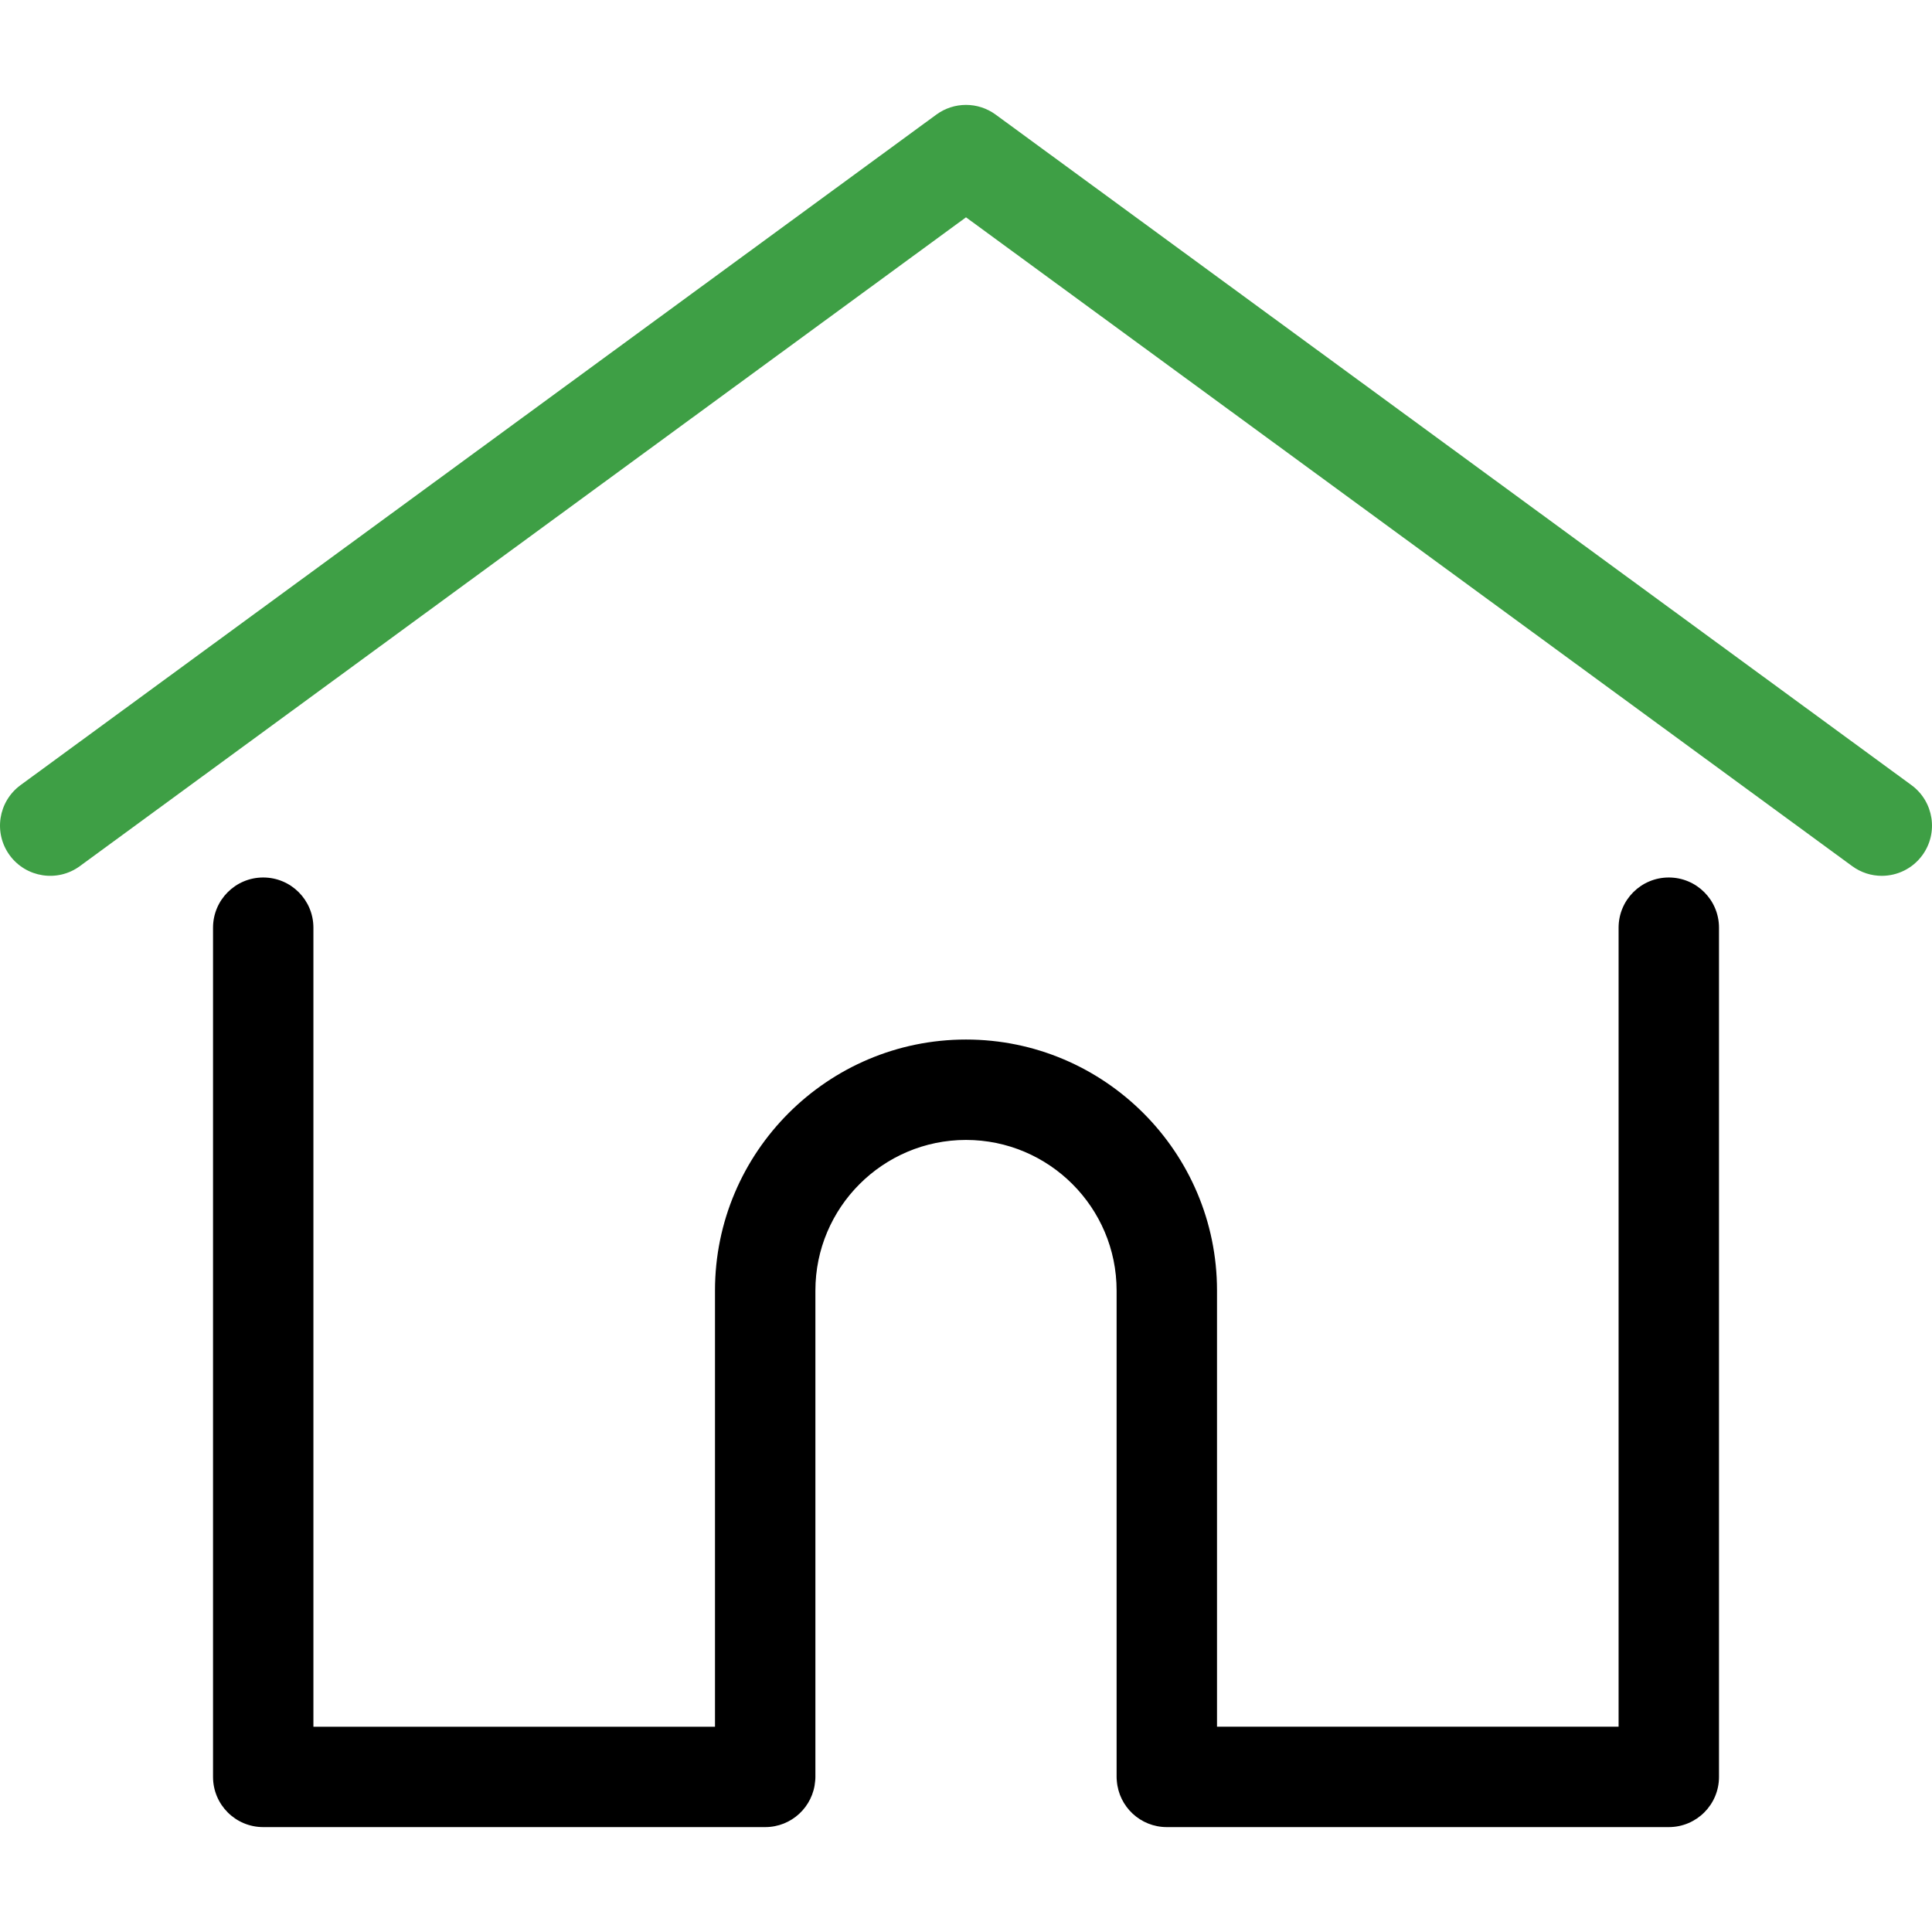 <svg width="64" height="64" viewBox="0 0 64 64" fill="none" xmlns="http://www.w3.org/2000/svg">
<g clip-path="url(#clip0_954_68743)">
<path d="M63.319 26.008L32.982 3.796C32.397 3.368 31.603 3.368 31.018 3.796L0.681 26.008C-0.06 26.551 -0.221 27.591 0.321 28.332C0.864 29.073 1.905 29.234 2.645 28.692L32 7.199L61.355 28.691C61.651 28.908 61.995 29.013 62.336 29.013C62.848 29.013 63.353 28.777 63.679 28.332C64.221 27.591 64.06 26.551 63.319 26.008Z" fill="#3E9F45"/>
<path d="M55.281 29.068C54.362 29.068 53.618 29.812 53.618 30.731V57.199H40.315V42.751C40.315 38.166 36.585 34.436 32 34.436C27.415 34.436 23.685 38.166 23.685 42.751V57.2H10.382V30.731C10.382 29.812 9.638 29.068 8.719 29.068C7.801 29.068 7.057 29.812 7.057 30.731V58.862C7.057 59.781 7.801 60.525 8.719 60.525H25.348C26.223 60.525 26.938 59.85 27.004 58.992C27.008 58.953 27.011 58.911 27.011 58.862V42.751C27.011 40 29.249 37.762 32 37.762C34.751 37.762 36.989 40 36.989 42.751V58.862C36.989 58.91 36.992 58.952 36.996 58.99C37.061 59.849 37.777 60.525 38.652 60.525H55.281C56.199 60.525 56.944 59.781 56.944 58.862V30.731C56.944 29.812 56.199 29.068 55.281 29.068Z" fill="black"/>
</g>
<defs>
<clipPath id="clip0_954_68743">
<rect width="64" height="64" fill="white"/>
</clipPath>
</defs>
</svg>
